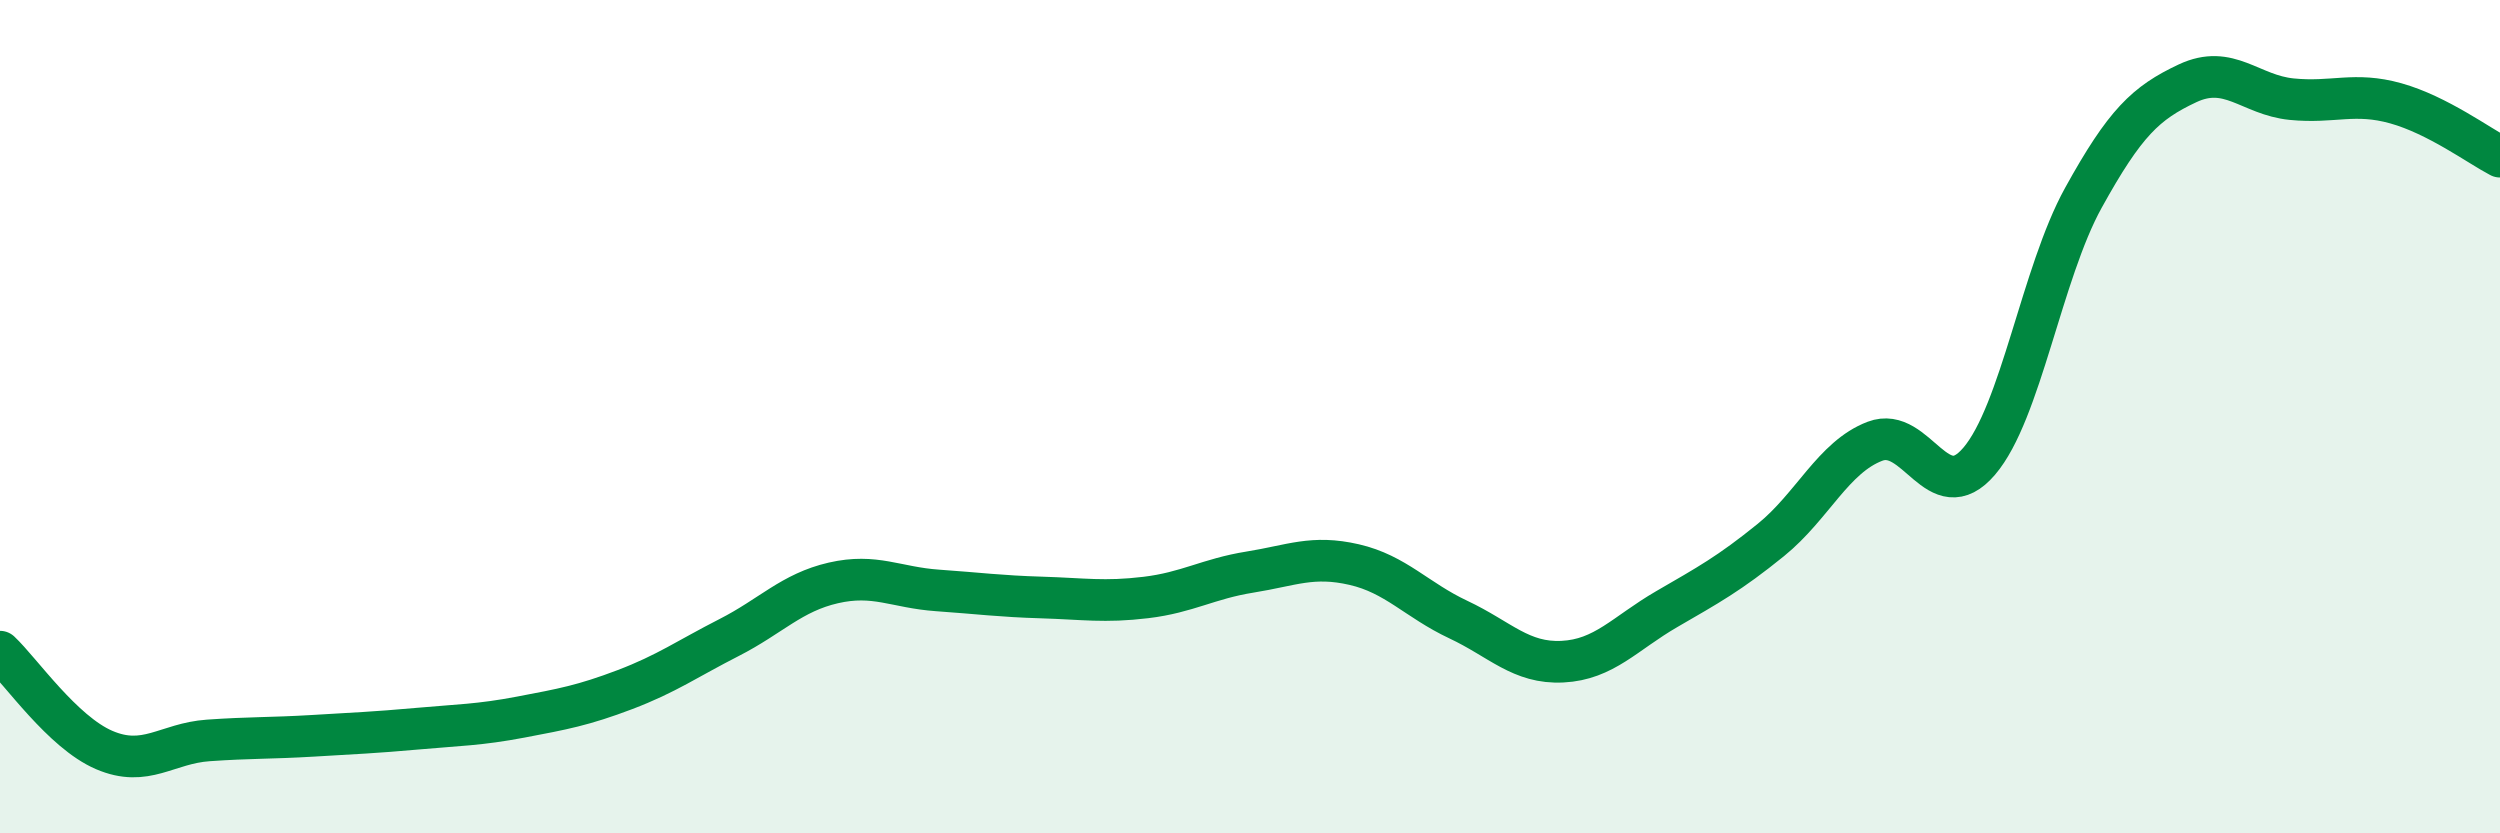 
    <svg width="60" height="20" viewBox="0 0 60 20" xmlns="http://www.w3.org/2000/svg">
      <path
        d="M 0,15.64 C 0.5,16.11 1.5,17.57 2.5,18 C 3.5,18.43 4,17.84 5,17.77 C 6,17.7 6.5,17.72 7.5,17.66 C 8.5,17.6 9,17.58 10,17.49 C 11,17.4 11.5,17.4 12.5,17.21 C 13.5,17.02 14,16.93 15,16.55 C 16,16.17 16.5,15.81 17.5,15.3 C 18.5,14.79 19,14.22 20,13.99 C 21,13.76 21.5,14.1 22.5,14.17 C 23.5,14.24 24,14.31 25,14.34 C 26,14.37 26.5,14.46 27.5,14.34 C 28.5,14.22 29,13.89 30,13.73 C 31,13.57 31.5,13.32 32.5,13.55 C 33.5,13.78 34,14.4 35,14.87 C 36,15.34 36.5,15.93 37.5,15.88 C 38.5,15.83 39,15.2 40,14.62 C 41,14.04 41.5,13.77 42.5,12.96 C 43.5,12.15 44,10.97 45,10.59 C 46,10.21 46.5,12.24 47.5,11.07 C 48.5,9.9 49,6.56 50,4.75 C 51,2.94 51.5,2.47 52.5,2 C 53.5,1.53 54,2.28 55,2.38 C 56,2.48 56.5,2.2 57.5,2.48 C 58.5,2.76 59.5,3.5 60,3.76L60 20L0 20Z"
        fill="#008740"
        opacity="0.1"
        stroke-linecap="round"
        stroke-linejoin="round"
      />
      <path
        d="M 0,15.64 C 0.5,16.11 1.5,17.57 2.5,18 C 3.5,18.43 4,17.84 5,17.77 C 6,17.7 6.5,17.72 7.5,17.66 C 8.5,17.6 9,17.58 10,17.49 C 11,17.4 11.5,17.4 12.5,17.21 C 13.5,17.02 14,16.93 15,16.55 C 16,16.17 16.5,15.81 17.5,15.3 C 18.5,14.79 19,14.22 20,13.99 C 21,13.76 21.5,14.1 22.5,14.17 C 23.5,14.24 24,14.31 25,14.34 C 26,14.37 26.5,14.46 27.5,14.34 C 28.5,14.22 29,13.89 30,13.73 C 31,13.57 31.5,13.32 32.5,13.55 C 33.5,13.78 34,14.4 35,14.87 C 36,15.34 36.5,15.93 37.5,15.88 C 38.5,15.83 39,15.2 40,14.62 C 41,14.04 41.5,13.77 42.5,12.96 C 43.5,12.15 44,10.97 45,10.59 C 46,10.21 46.5,12.24 47.5,11.07 C 48.5,9.9 49,6.56 50,4.75 C 51,2.94 51.5,2.47 52.5,2 C 53.5,1.53 54,2.28 55,2.38 C 56,2.48 56.5,2.2 57.5,2.48 C 58.5,2.76 59.5,3.5 60,3.76"
        stroke="#008740"
        stroke-width="1"
        fill="none"
        stroke-linecap="round"
        stroke-linejoin="round"
      />
    </svg>
  
